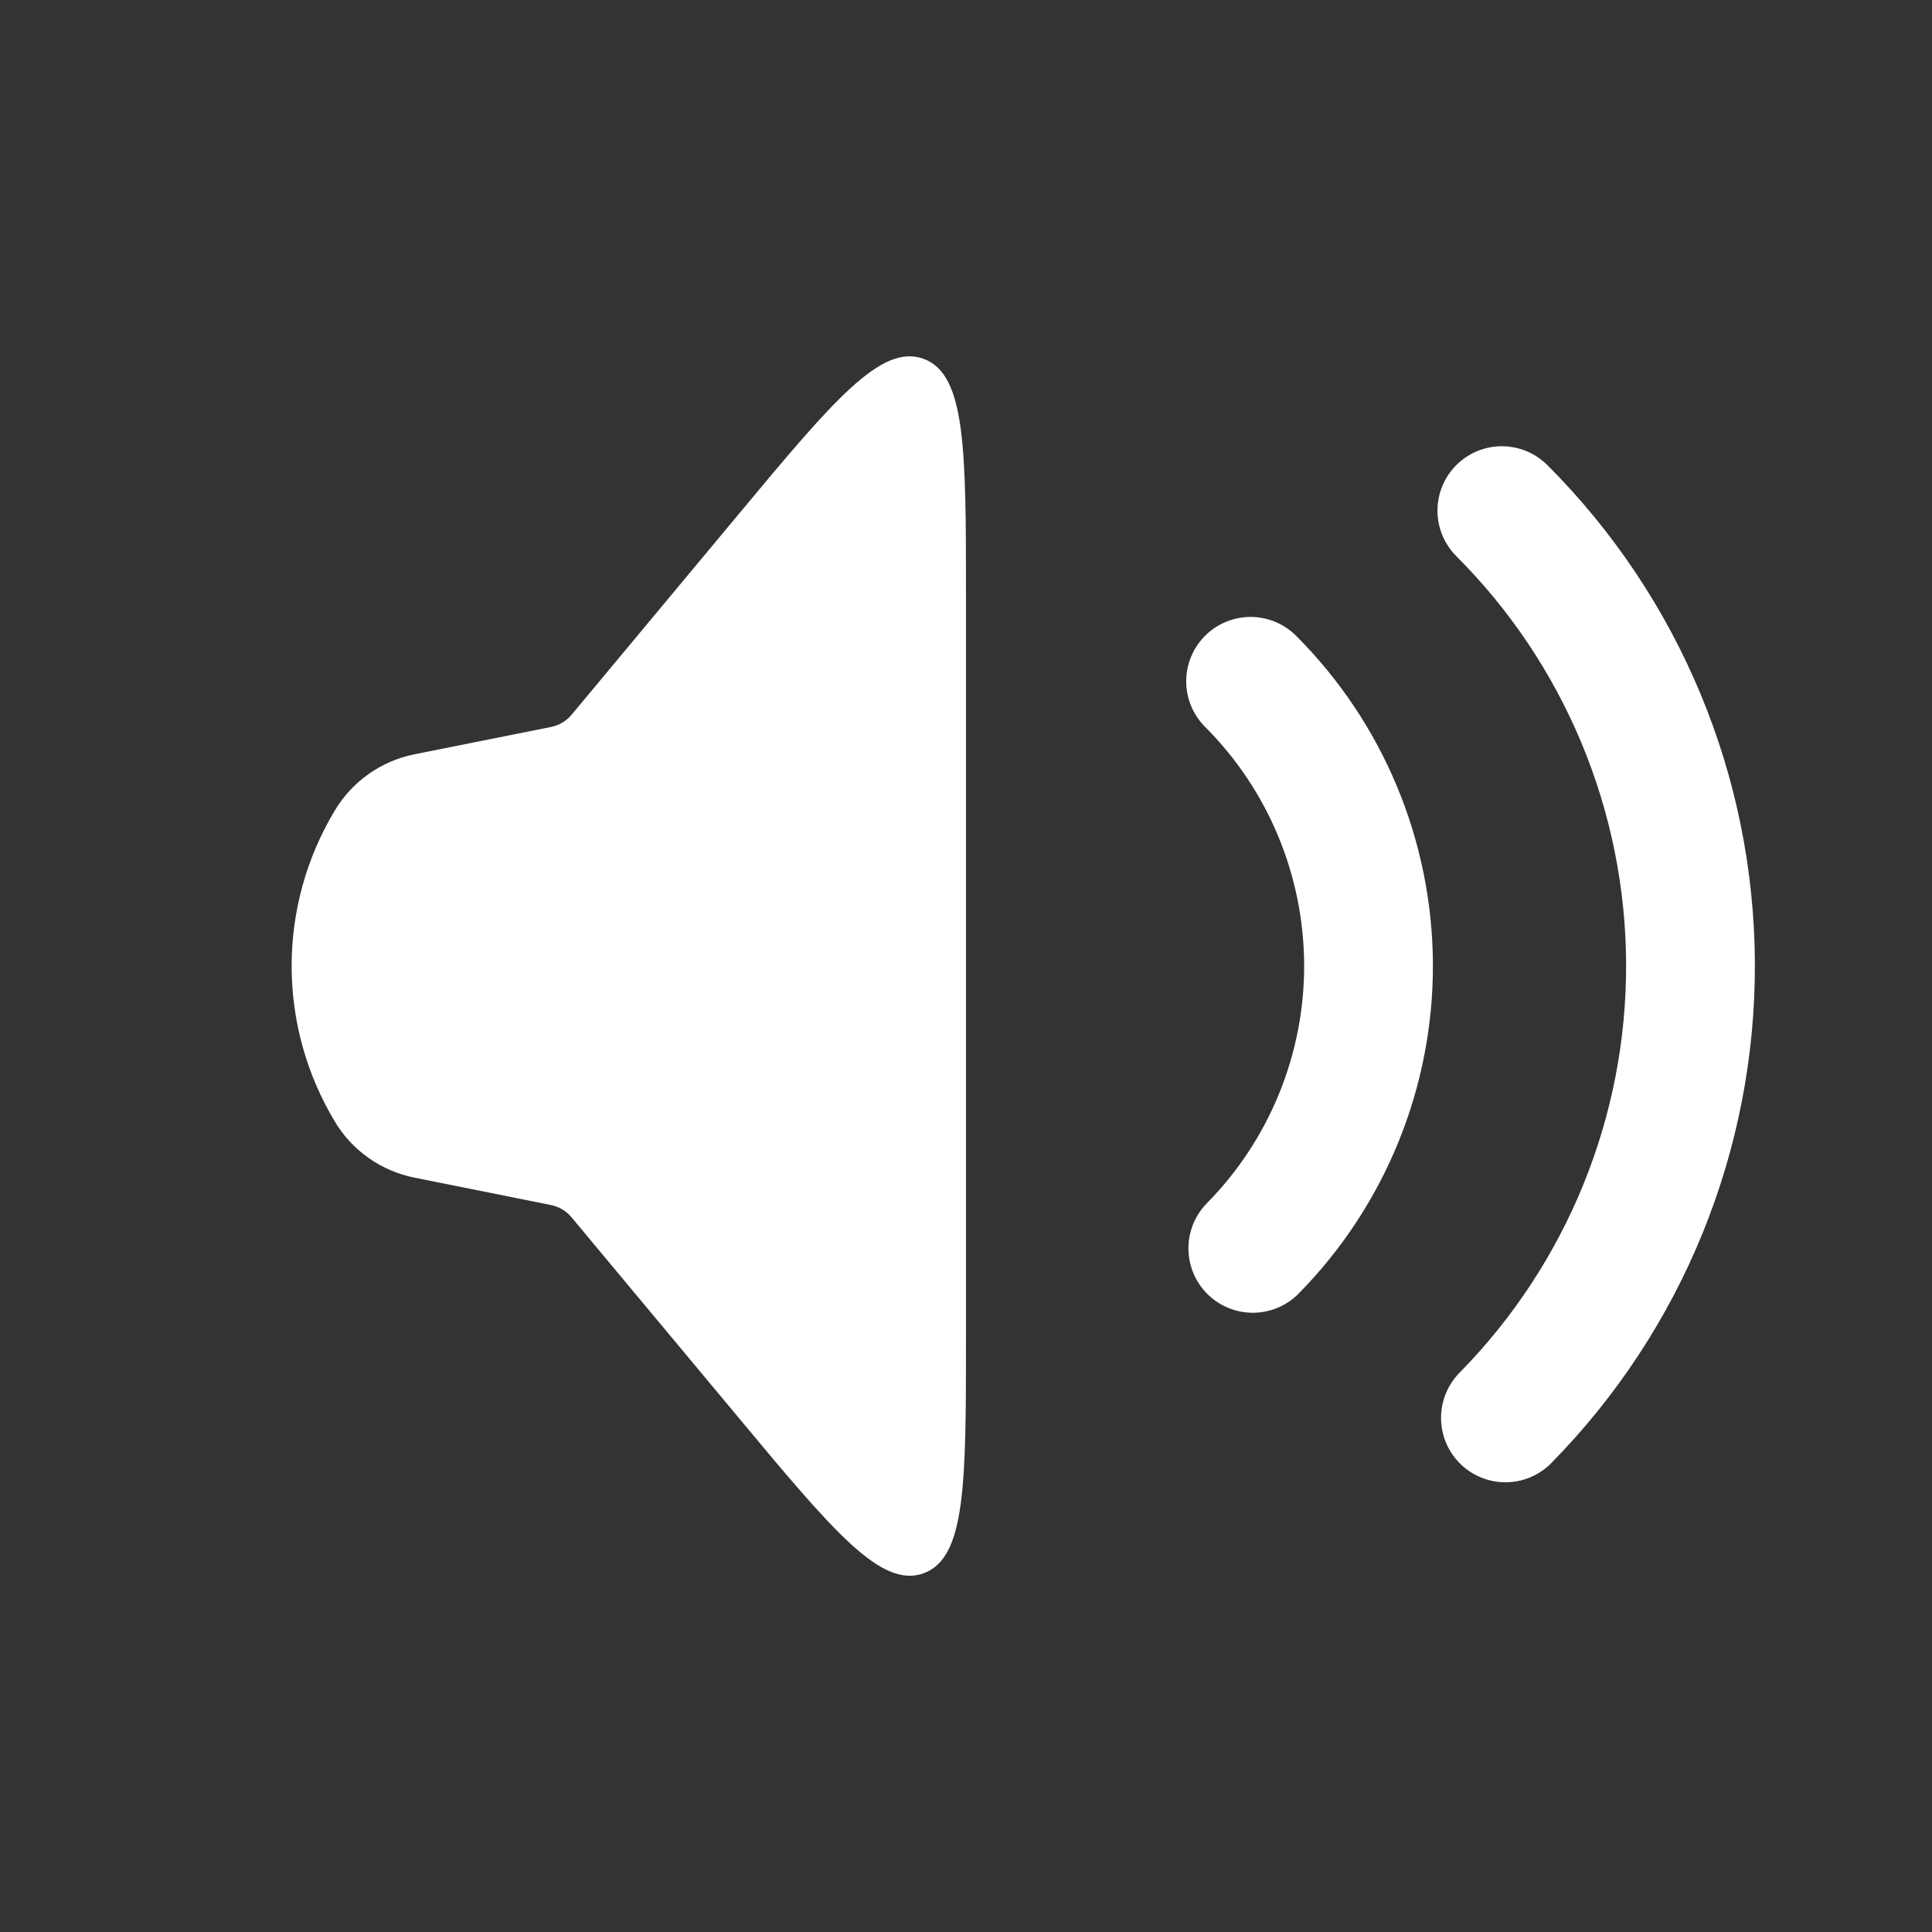 <svg width="20" height="20" viewBox="0 0 20 20" fill="none" xmlns="http://www.w3.org/2000/svg">
<rect x="0" y="0" width="20" height="20" fill="#333333" stroke="none"/>
<path d="M3.465 11.608C3.173 11.122 3.019 10.566 3.019 10C3.019 9.433 3.173 8.877 3.465 8.392C3.554 8.242 3.674 8.113 3.817 8.012C3.959 7.912 4.121 7.842 4.292 7.808L5.703 7.526C5.787 7.509 5.863 7.464 5.918 7.398L7.641 5.329C8.626 4.146 9.12 3.555 9.559 3.714C9.998 3.873 10 4.643 10 6.183V13.818C10 15.357 10 16.127 9.56 16.287C9.121 16.445 8.627 15.854 7.642 14.671L5.916 12.601C5.862 12.536 5.786 12.491 5.702 12.474L4.291 12.191C4.12 12.157 3.958 12.088 3.816 11.987C3.673 11.887 3.554 11.758 3.465 11.608Z" fill="white"/>
<path d="M12.946 7.053C13.724 7.831 14.162 8.884 14.167 9.984C14.171 11.083 13.74 12.14 12.969 12.923M15.547 5.286C16.791 6.53 17.493 8.215 17.5 9.974C17.507 11.733 16.818 13.424 15.584 14.678" stroke="white" stroke-width="1.333" stroke-linecap="round"/>
</svg>
